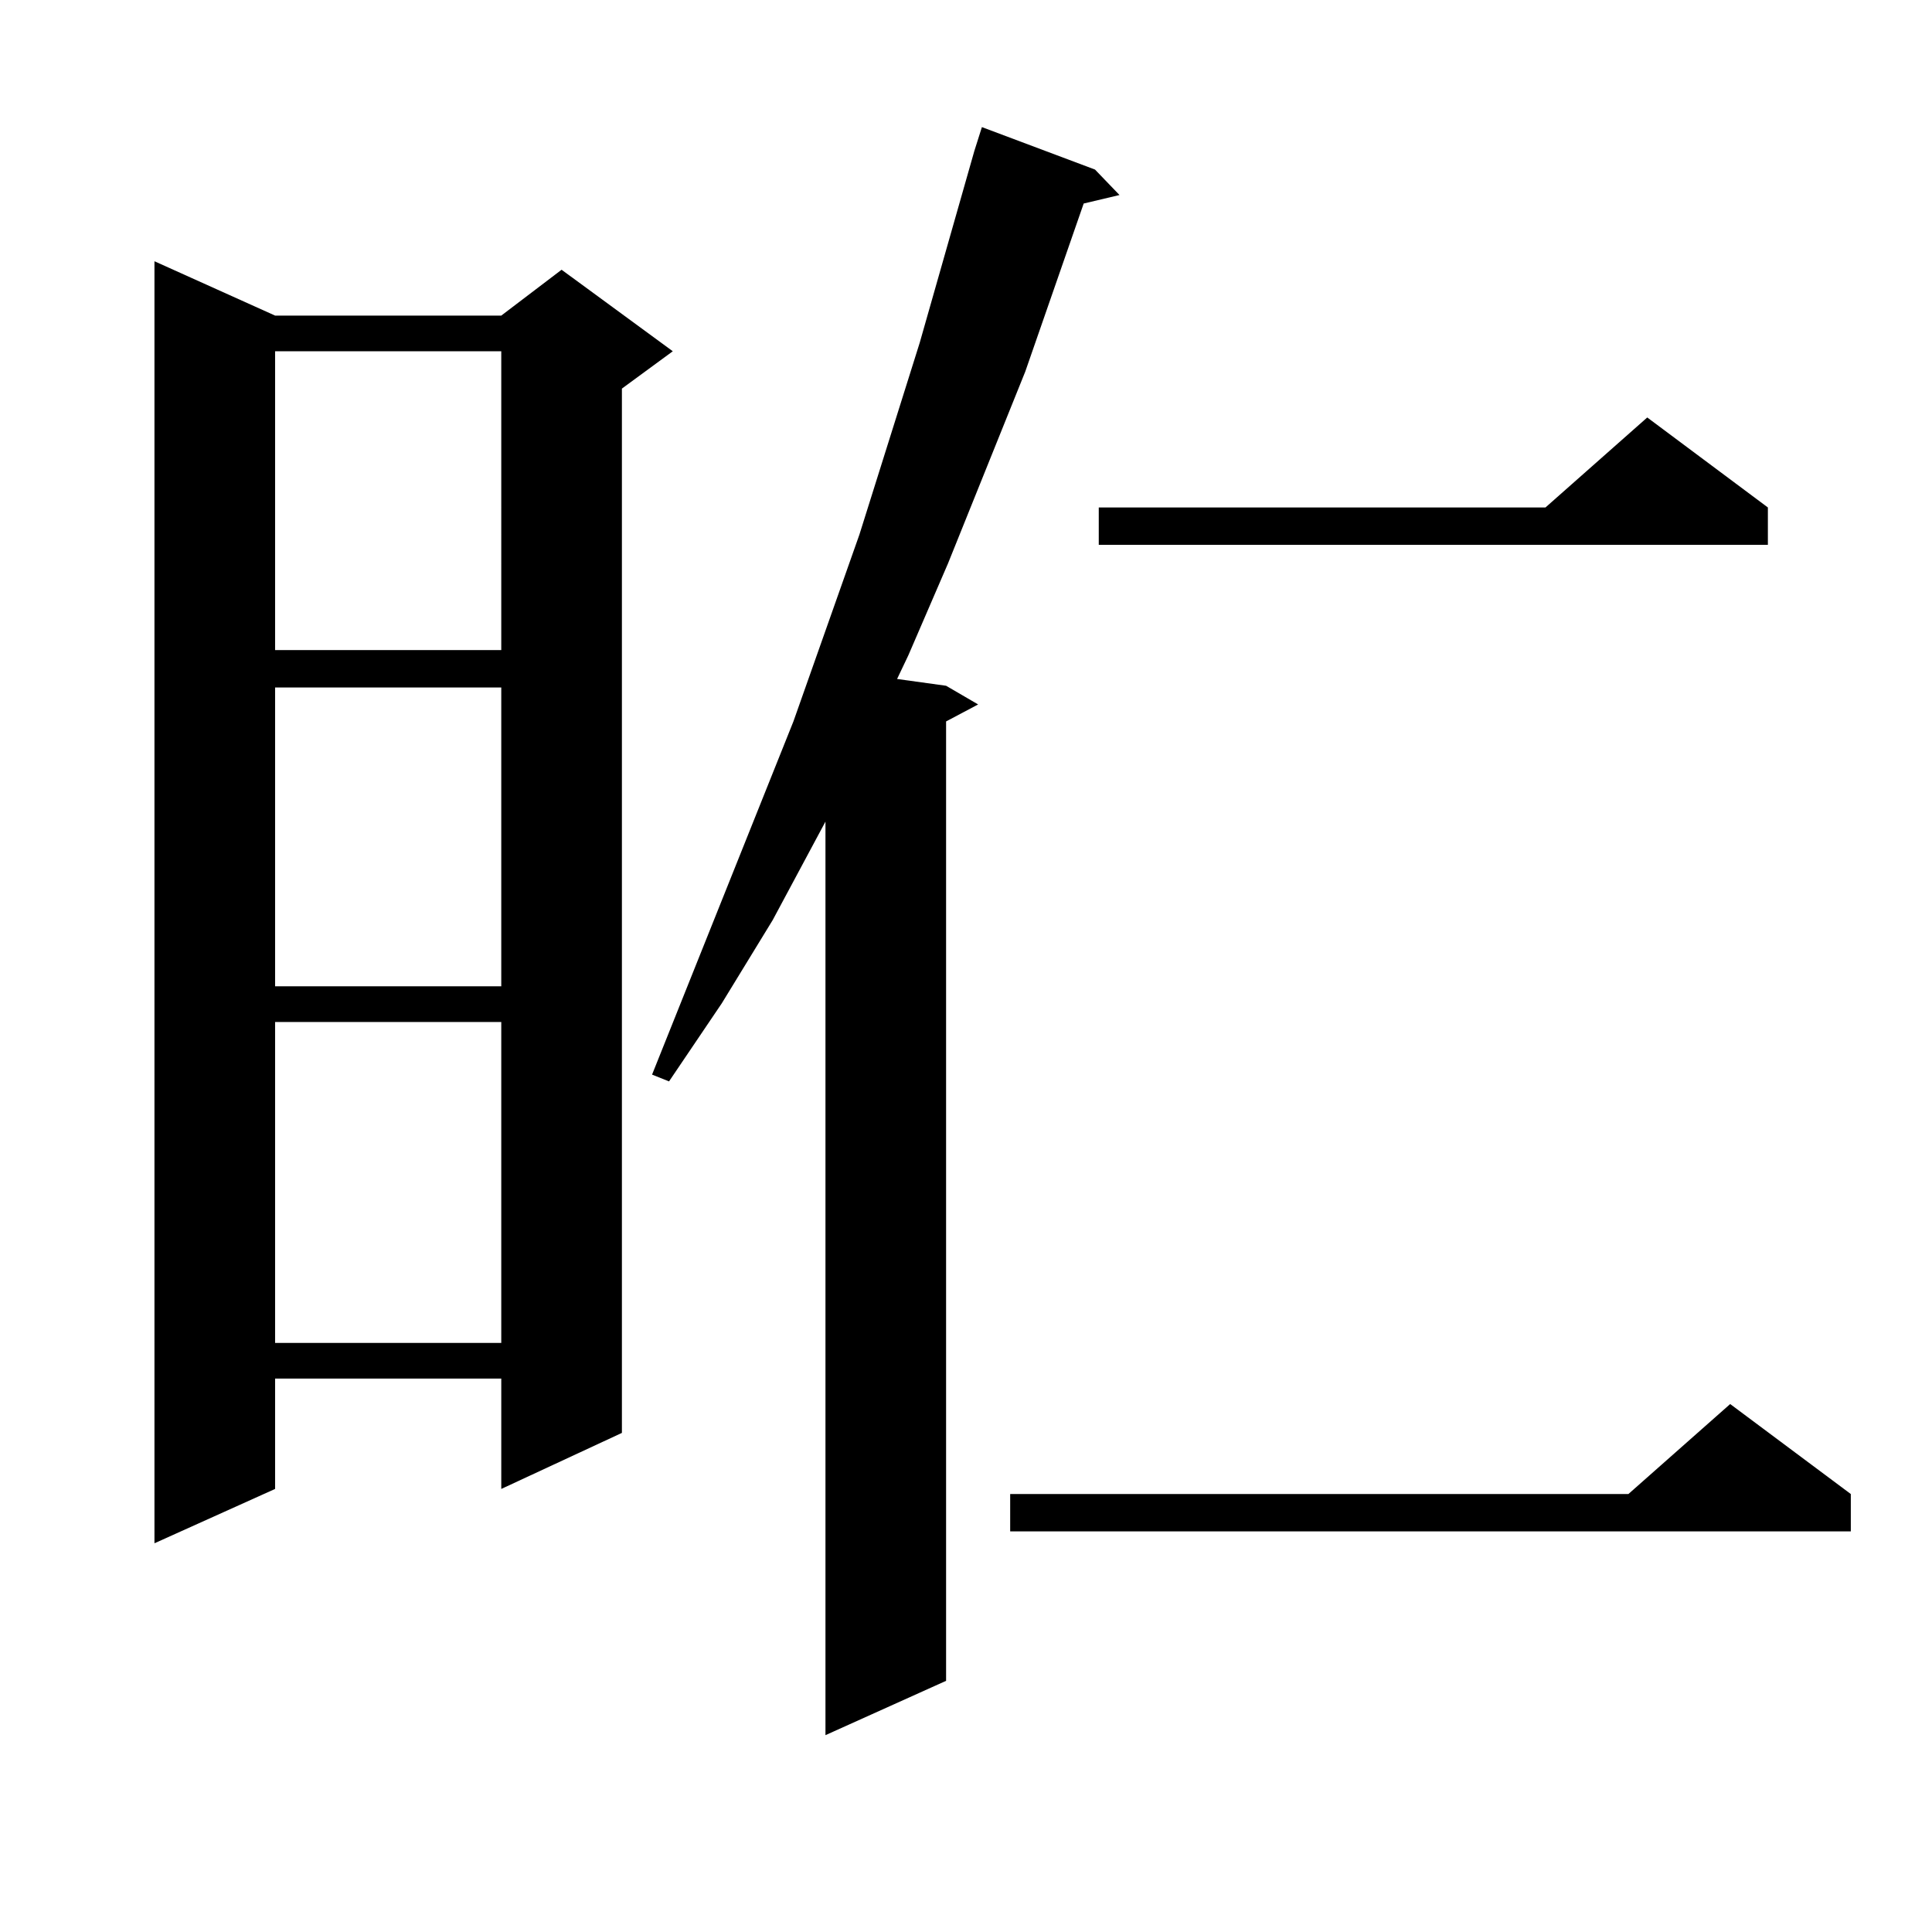 <?xml version="1.0" encoding="utf-8"?>
<!-- Generator: Adobe Illustrator 16.0.0, SVG Export Plug-In . SVG Version: 6.00 Build 0)  -->
<!DOCTYPE svg PUBLIC "-//W3C//DTD SVG 1.1//EN" "http://www.w3.org/Graphics/SVG/1.1/DTD/svg11.dtd">
<svg version="1.1" id="图层_1" xmlns="http://www.w3.org/2000/svg" xmlns:xlink="http://www.w3.org/1999/xlink" x="0px" y="0px"
	 width="1000px" height="1000px" viewBox="0 0 1000 1000" enable-background="new 0 0 1000 1000" xml:space="preserve">
<path d="M142.387,163.348h117.07l31.219-23.73l57.56,42.188l-26.341,19.336v540.527l-62.438,29.004v-57.129h-117.07v57.129
	l-62.438,28.125V135.223L142.387,163.348z M142.387,181.805v154.688h117.07V181.805H142.387z M142.387,355.828v154.688h117.07
	V355.828H142.387z M142.387,528.973v166.113h117.07V528.973H142.387z M566.767,87.762l12.683,13.184l-18.536,4.395l-30.243,87.012
	l-39.999,99.316l-20.487,47.461l-5.854,12.305l25.365,3.516l16.585,9.668l-16.585,8.789v496.582l-62.438,28.125V425.262
	l-27.316,50.977l-26.341,43.066l-27.316,40.43l-8.78-3.516l73.169-182.813l34.146-96.68l31.219-99.316l28.292-99.316l3.902-12.305
	L566.767,87.762z M957.977,773.309v19.336H522.865v-19.336h319.992l52.682-46.582L957.977,773.309z M915.051,262.664V282H568.718
	v-19.336h231.214l52.682-46.582L915.051,262.664z"/>
</svg>
